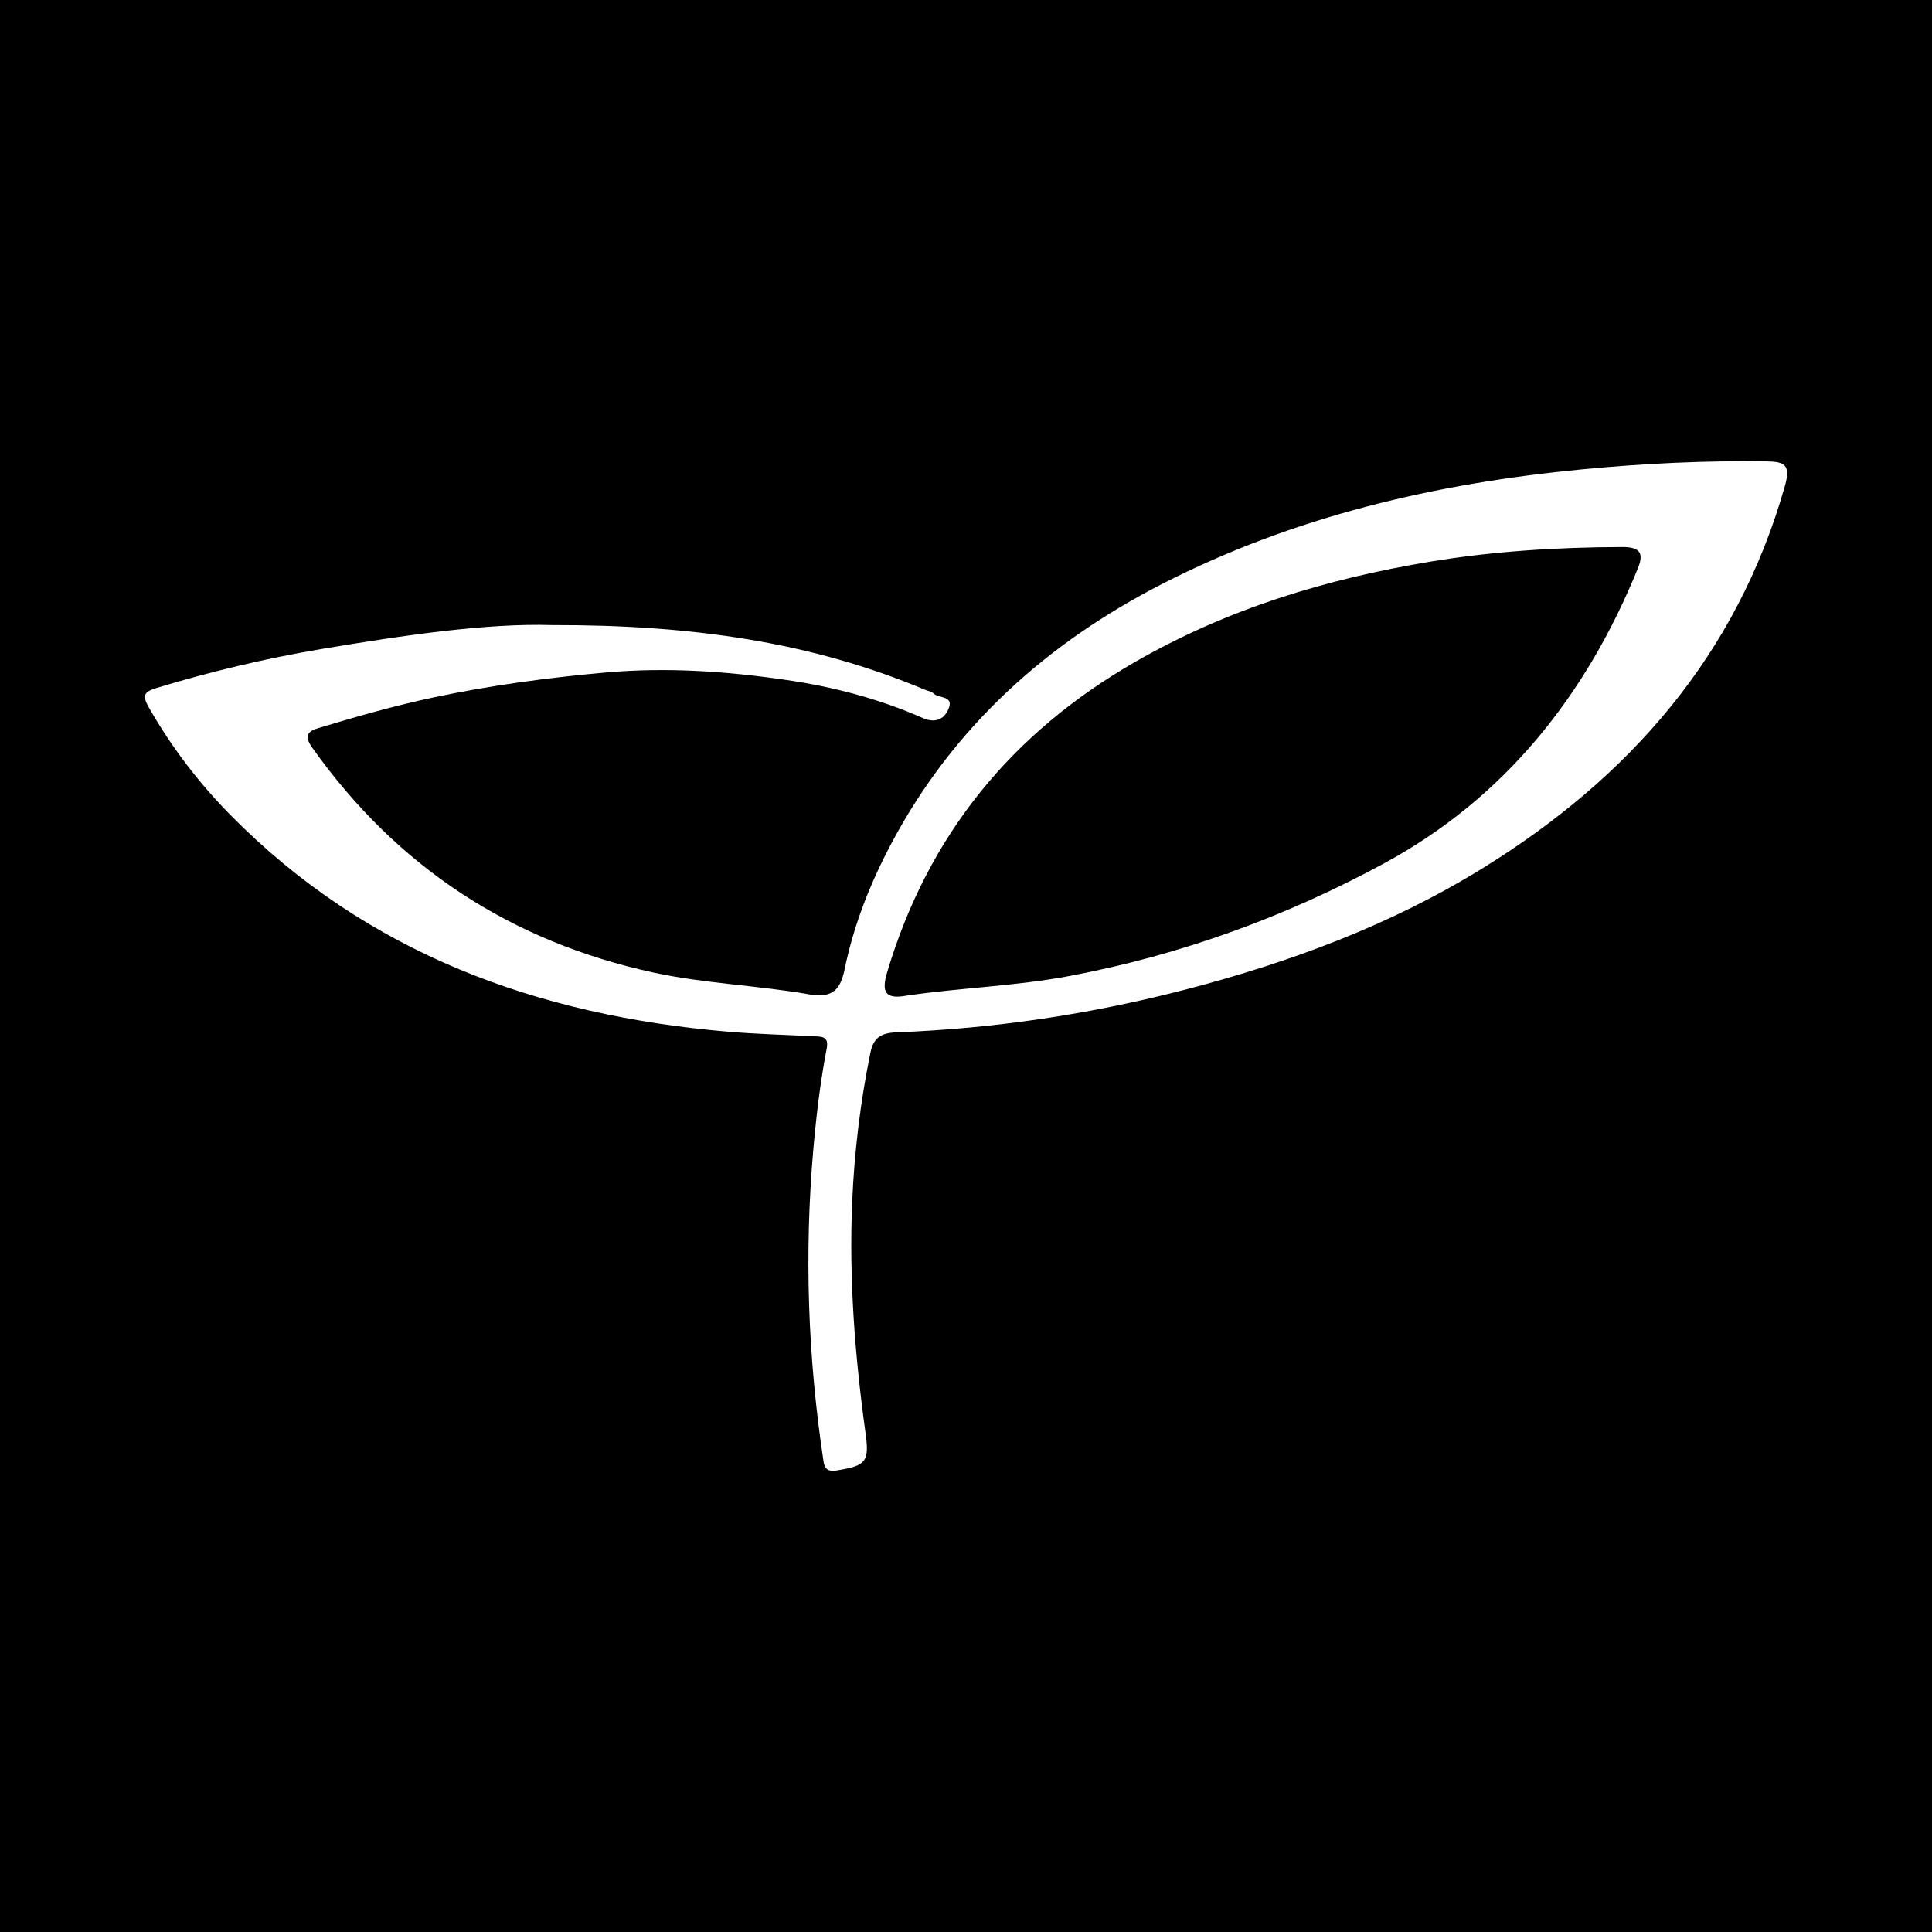 <svg width="200" height="200" viewBox="0 0 200 200" fill="none" xmlns="http://www.w3.org/2000/svg">
<rect x="0" y="0" width="200" height="200" fill="#808080" stroke="none"/>
<g clip-path="url(#clip0_6_27766)">
<path d="M200 0H0V200H200V0Z" fill="black"/>
<path d="M182.788 47.76C176.44 47.671 170.125 47.98 163.802 48.585C148.612 50.04 133.953 53.452 120.315 60.443C108.354 66.574 98.694 75.252 92.306 87.255C90.107 91.387 88.387 95.718 87.437 100.33C87.038 102.268 86.313 103.383 83.829 102.945C78.454 101.998 72.928 101.825 67.609 100.669C52.889 97.472 41.044 89.726 32.295 77.354C31.423 76.12 31.912 75.685 32.98 75.364C36.921 74.177 40.875 73.045 44.909 72.191C50.797 70.944 56.732 70.146 62.729 69.614C69.019 69.056 75.234 69.486 81.434 70.393C86.293 71.104 91.027 72.344 95.544 74.337C96.594 74.8 97.605 74.633 98.137 73.507C98.88 71.934 97.149 72.345 96.629 71.779C96.438 71.571 96.064 71.533 95.776 71.411C84.063 66.49 71.783 64.679 57.125 64.707C50.435 64.499 41.829 65.749 33.274 67.187C27.526 68.153 21.831 69.512 16.232 71.211C14.874 71.623 14.695 71.988 15.425 73.267C17.77 77.369 20.616 81.093 23.913 84.429C38.052 98.74 55.687 105.117 75.335 106.797C78.296 107.05 81.273 107.121 84.243 107.274C85.052 107.316 85.827 107.252 85.579 108.544C84.917 111.998 84.501 115.486 84.194 118.994C83.249 129.8 83.632 140.553 85.25 151.273C85.403 152.29 85.936 152.333 86.725 152.203C89.617 151.726 90.011 151.328 89.608 148.418C88.503 140.422 87.87 132.397 88.222 124.329C88.447 119.18 89.069 114.064 90.099 109C90.423 107.407 91.203 106.928 92.818 106.865C102.975 106.474 112.966 104.982 122.82 102.413C133.598 99.602 143.958 95.757 153.435 89.908C168.631 80.53 179.797 67.858 184.775 50.297C185.408 48.055 184.7 47.786 182.788 47.76ZM169.565 58.799C164.222 71.955 155.798 82.599 143.237 89.401C133.07 94.907 122.256 98.848 110.799 101.018C105.168 102.085 99.478 102.244 93.903 103.058C91.642 103.481 91.213 102.73 91.85 100.602C96.088 86.438 104.73 75.87 117.501 68.524C127.022 63.047 137.289 59.923 148.069 58.14C154.65 57.052 161.247 56.649 167.897 56.627C169.622 56.62 170.245 57.123 169.565 58.799Z" fill="white"/>
</g>
<defs>
<clipPath id="clip0_6_27766">
<rect width="200" height="200" fill="white"/>
</clipPath>
</defs>
</svg>
